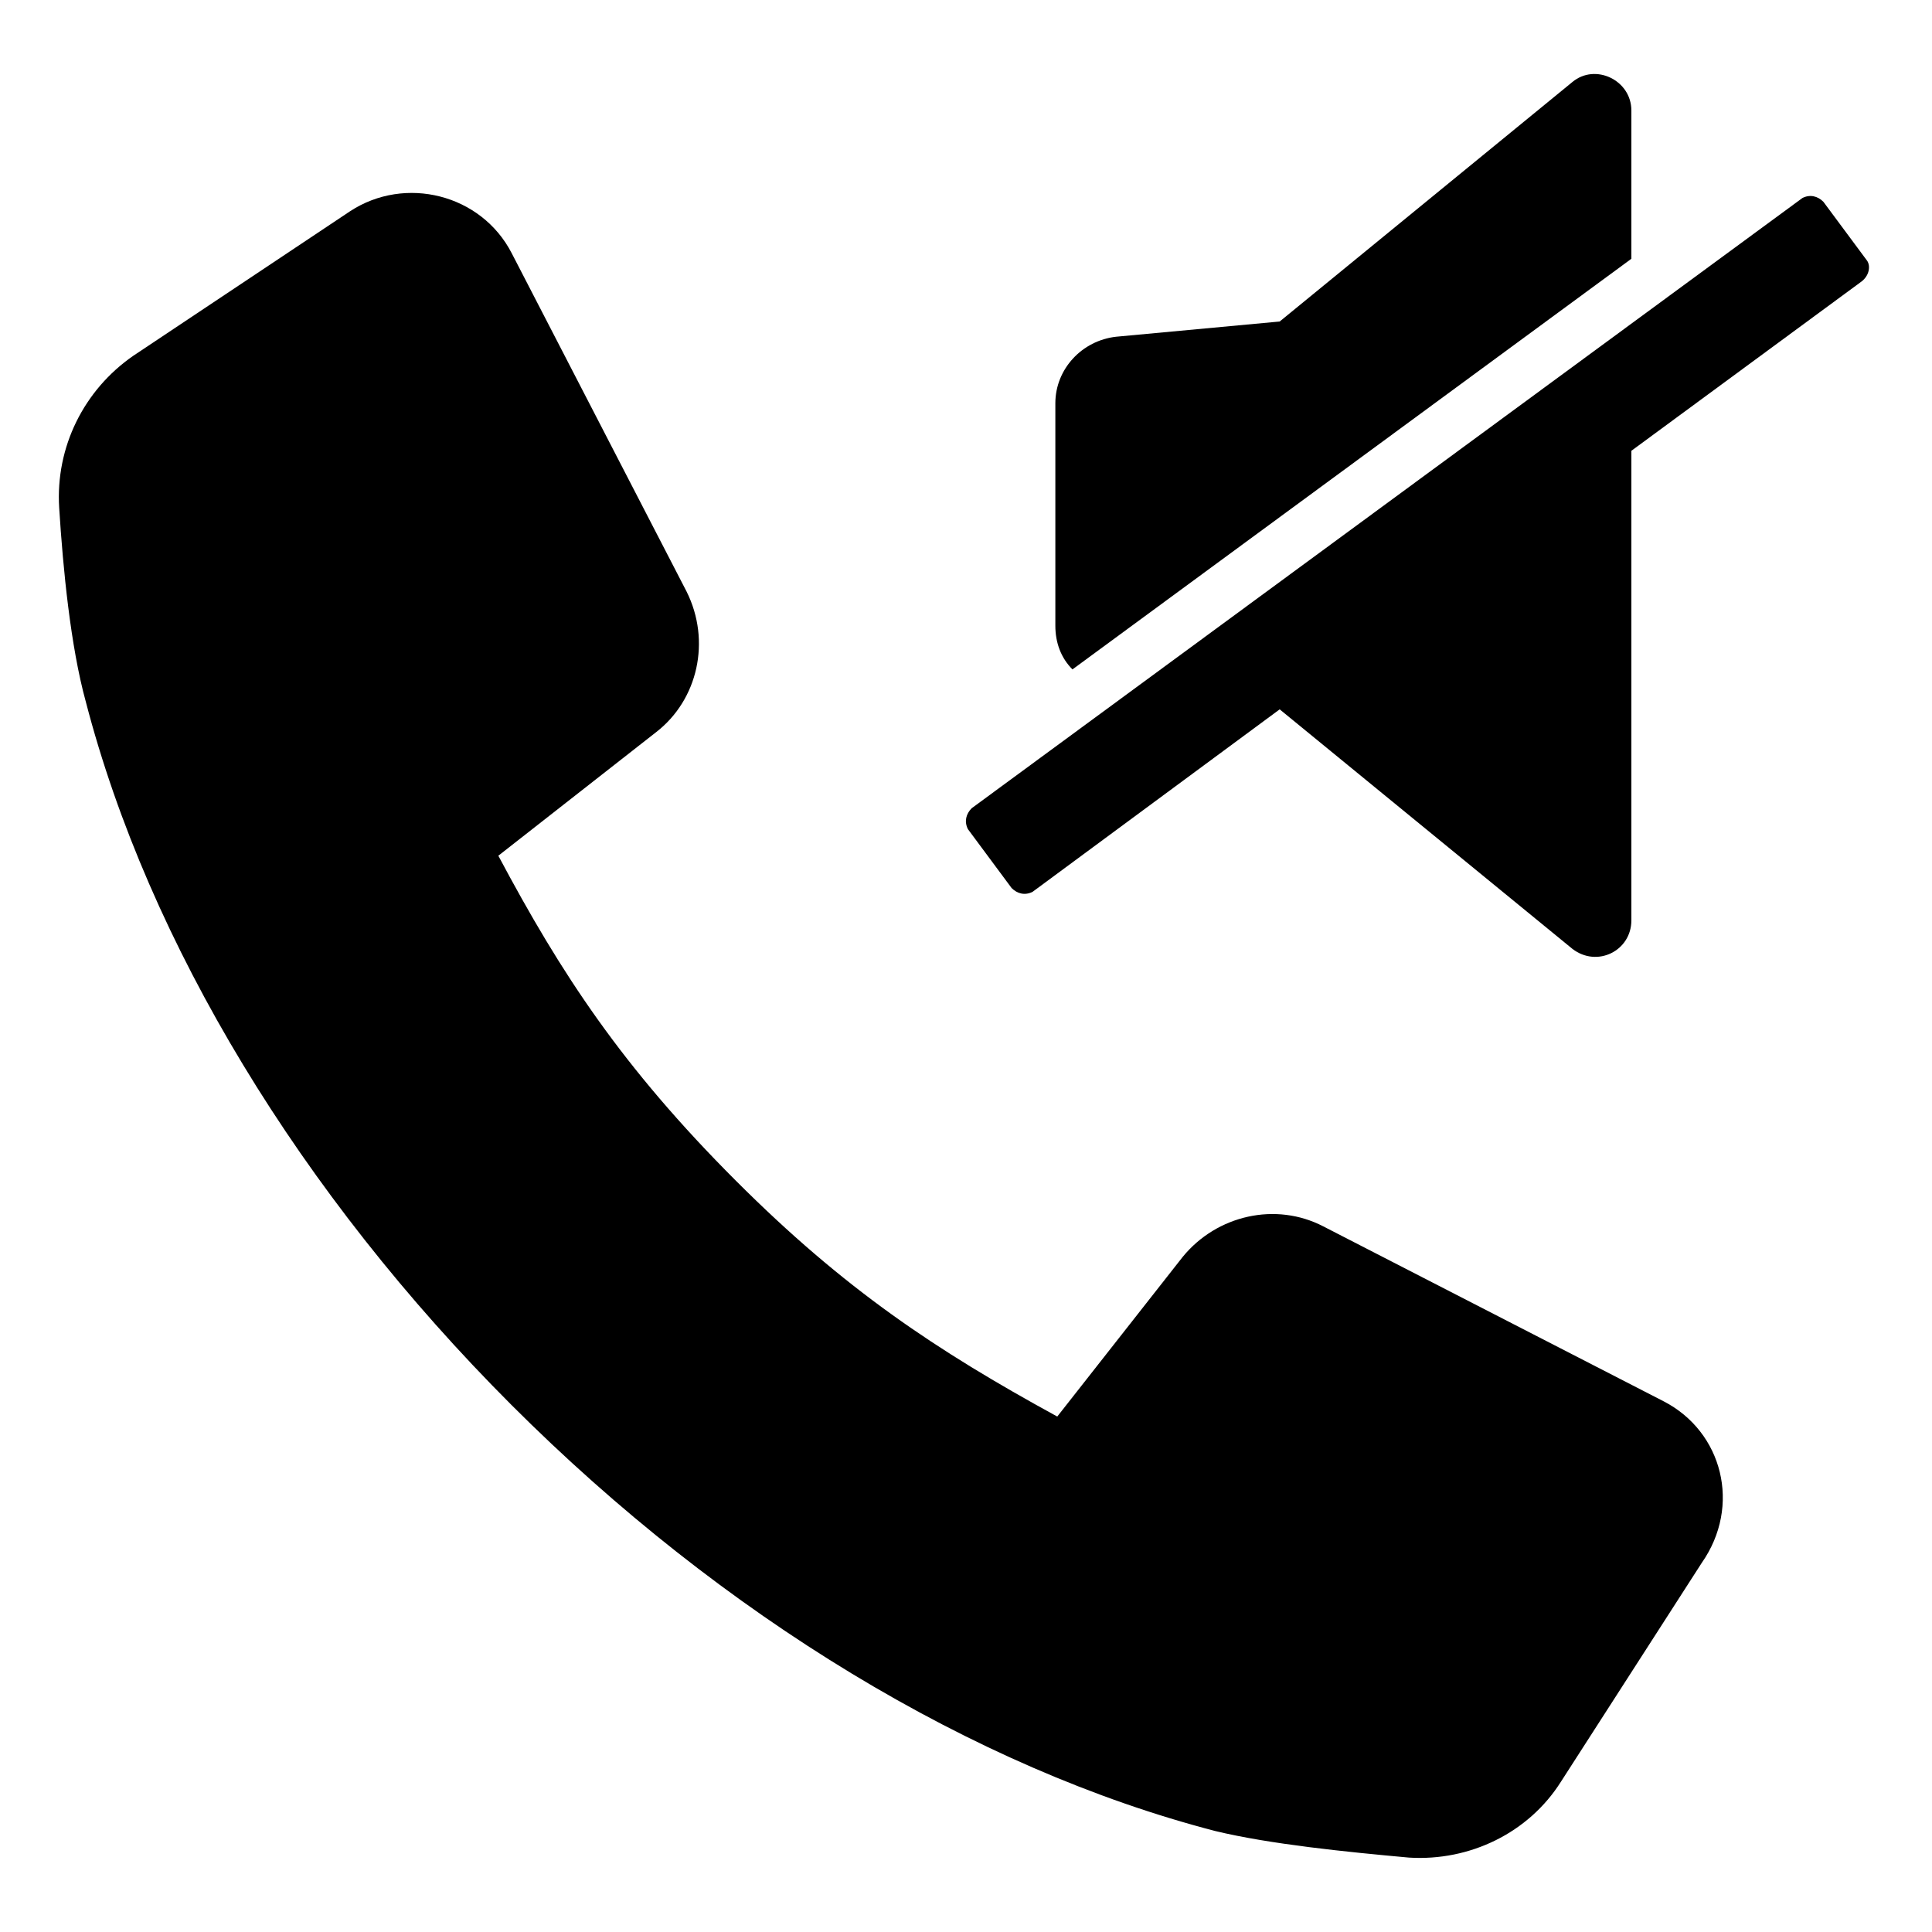 <?xml version="1.0" encoding="UTF-8"?>
<!-- The Best Svg Icon site in the world: iconSvg.co, Visit us! https://iconsvg.co -->
<svg fill="#000000" width="800px" height="800px" version="1.1" viewBox="144 144 512 512" xmlns="http://www.w3.org/2000/svg">
 <g>
  <path d="m584.9 515.37-90.184-46.352c-12.594-6.551-28.215-3.023-37.281 8.062l-33.25 42.32c-32.242-17.633-56.426-33.754-85.145-62.473-30.23-30.23-46.352-54.914-62.977-86.152l41.816-32.746c11.082-8.566 14.609-24.184 8.062-37.281l-46.352-89.68c-8.062-15.617-28.215-20.656-42.824-11.082l-57.434 38.289c-13.098 9.07-20.656 24.184-19.648 40.305 1.008 16.121 3.023 36.777 7.055 51.387 16.625 63.984 56.93 130.49 112.85 186.41s122.43 96.227 186.41 112.85c14.609 3.527 34.762 5.543 51.387 7.055 16.121 1.008 31.738-6.551 40.305-20.152l37.281-57.938c10.582-15.113 5.543-34.762-10.074-42.824z"/>
  <path d="m576.33 212.58v-39.297c0-8.062-9.574-12.594-15.617-7.559l-77.586 63.48-43.328 4.031c-9.07 1.008-16.121 8.566-16.121 17.633v58.945c0 4.535 1.512 8.566 4.535 11.586z"/>
  <path d="m638.8 213.09-11.586-15.617c-1.512-1.512-3.527-2.016-5.543-1.008l-220.16 161.72c-1.512 1.512-2.016 3.527-1.008 5.543l11.586 15.617c1.512 1.512 3.527 2.016 5.543 1.008l65.496-48.367 77.586 63.48c6.551 5.039 15.617 0.504 15.617-7.559v-124.44l60.961-44.84c2.016-1.508 2.519-4.027 1.512-5.539z"/>
 </g>
</svg>